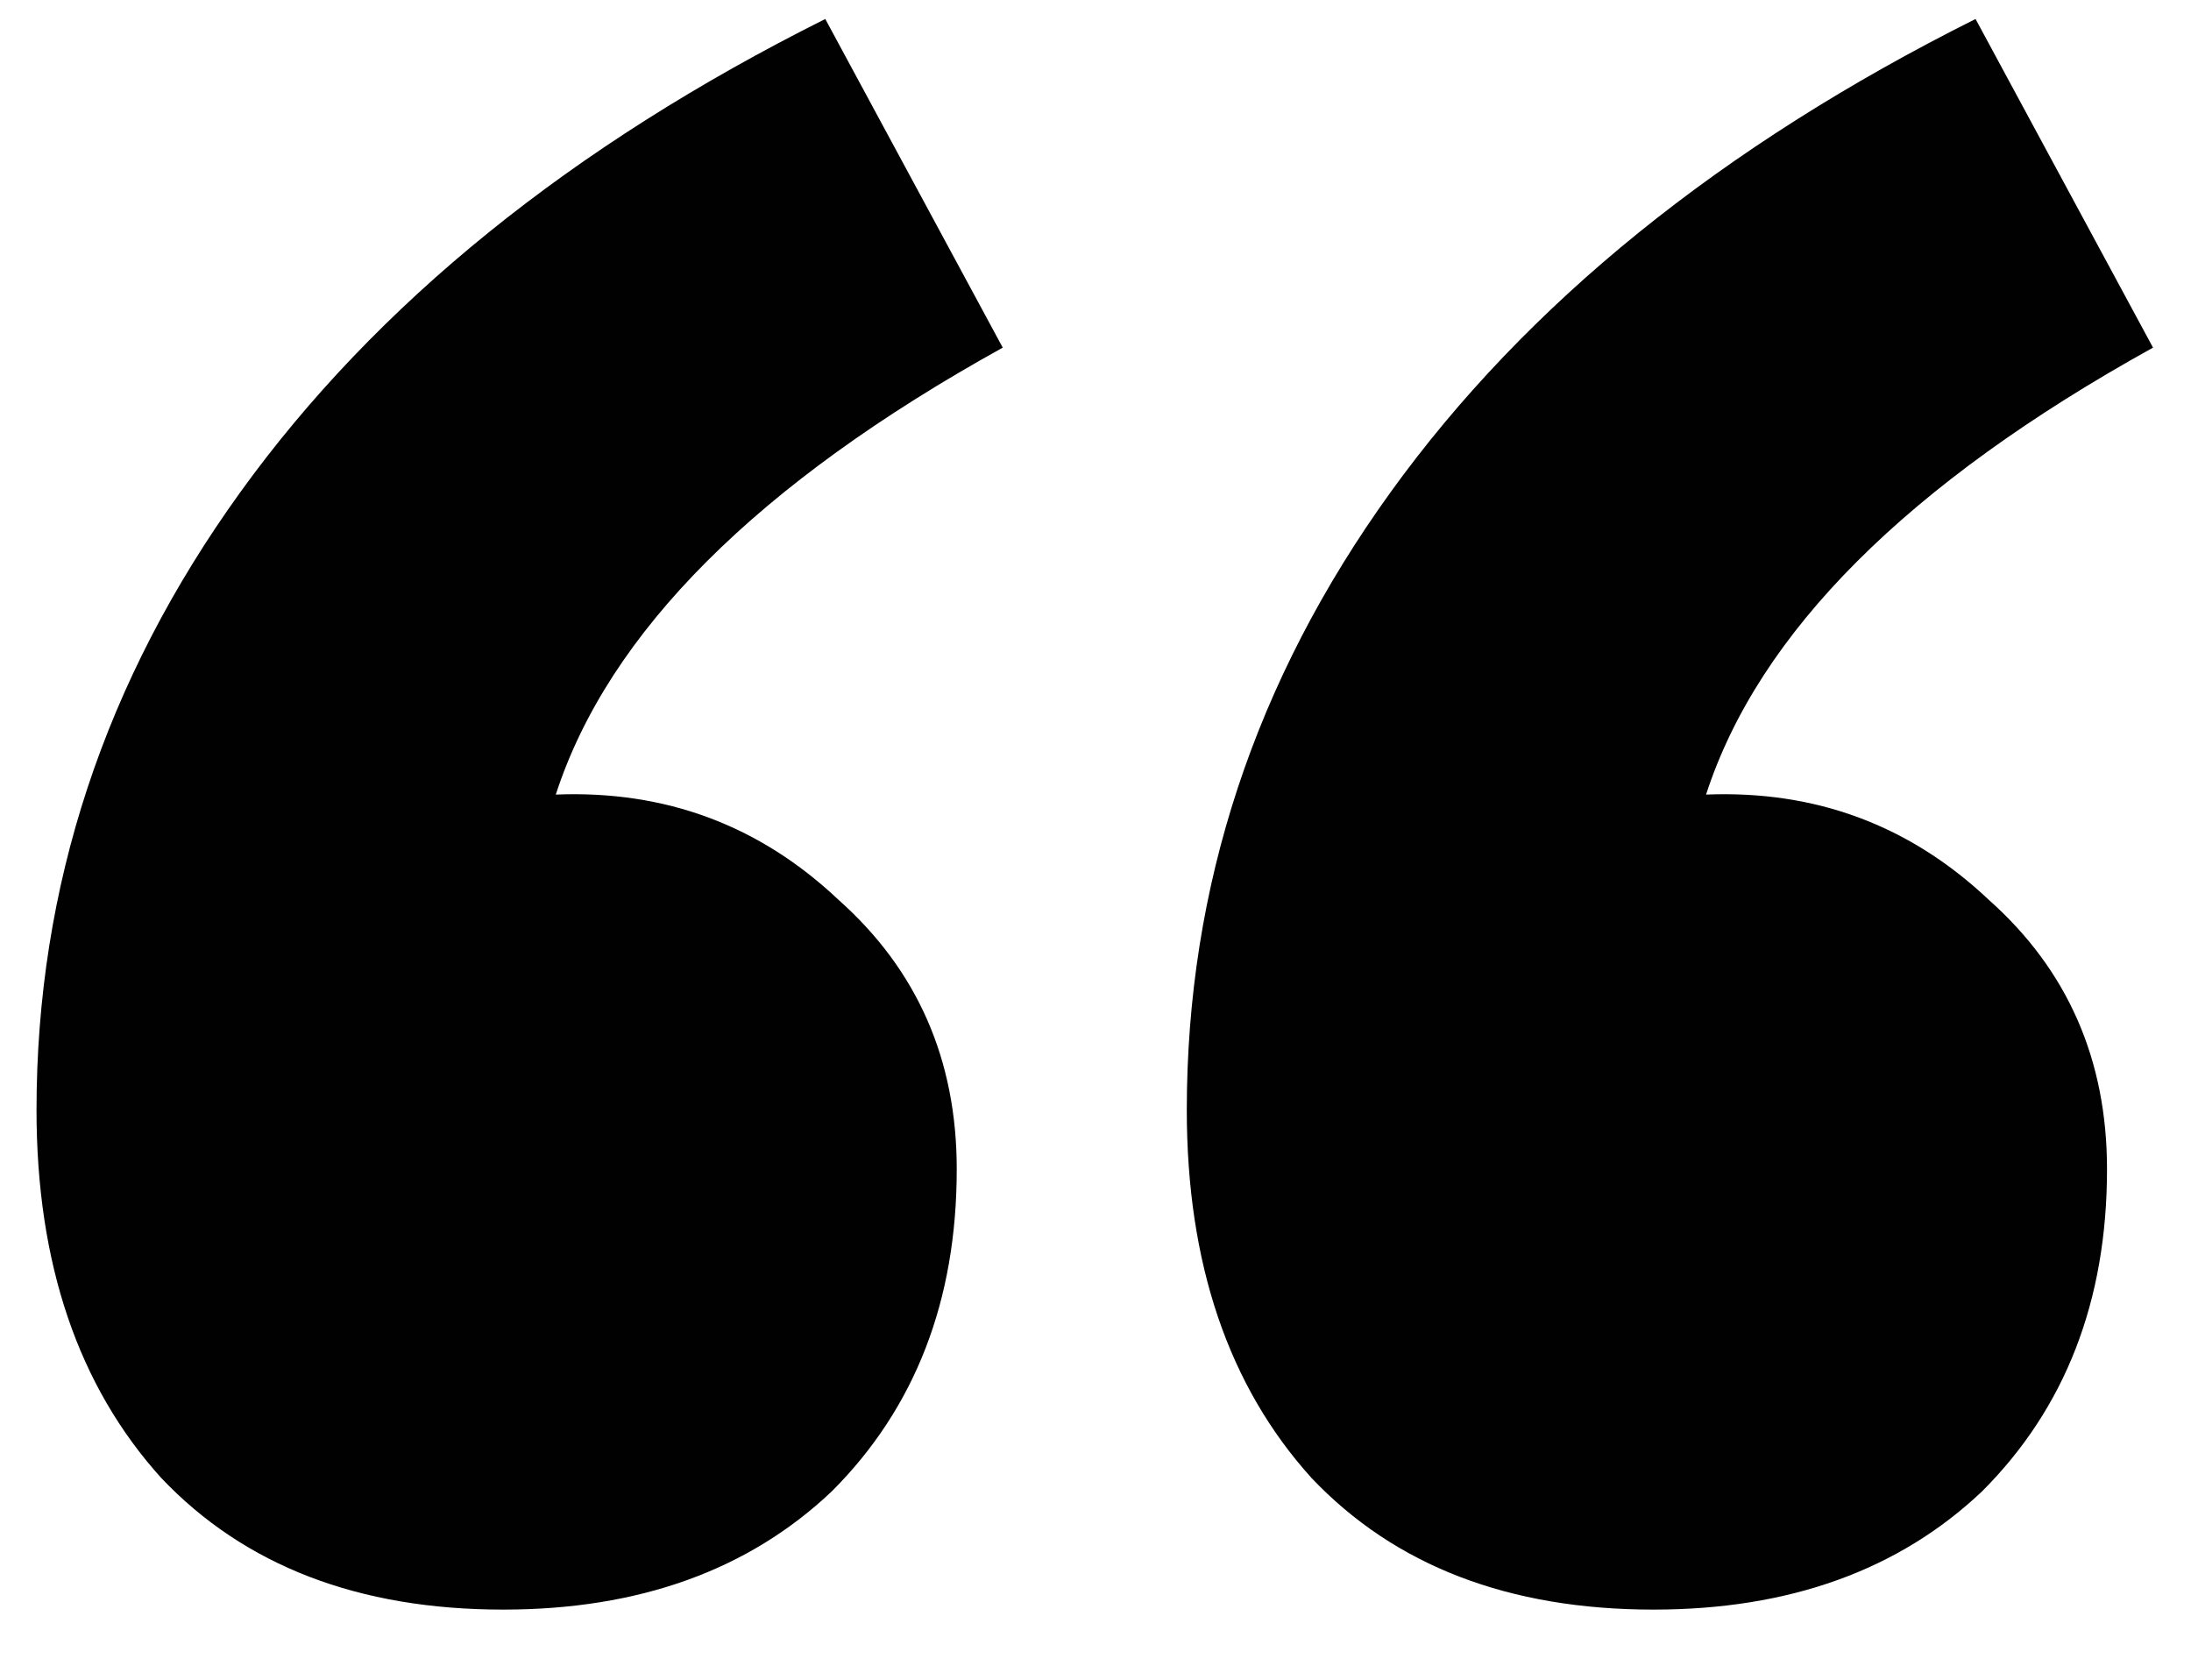 <svg width="30" height="23" viewBox="0 0 30 23" fill="none" xmlns="http://www.w3.org/2000/svg">
<g clip-path="url(#clip0_3_3798)">
<path d="M6.89 22.04C4.91 22.04 3.35 21.44 2.21 20.24C1.07 18.98 0.5 17.3 0.5 15.2C0.5 12.14 1.43 9.32 3.29 6.74C5.15 4.16 7.82 2 11.3 0.26L13.73 4.76C10.37 6.62 8.33 8.66 7.61 10.88C9.11 10.82 10.4 11.3 11.48 12.32C12.56 13.28 13.1 14.51 13.1 16.01C13.1 17.81 12.53 19.28 11.39 20.42C10.25 21.5 8.75 22.04 6.89 22.04ZM22.64 22.04C20.66 22.04 19.1 21.44 17.96 20.24C16.82 18.98 16.25 17.3 16.25 15.2C16.25 12.14 17.18 9.32 19.04 6.74C20.9 4.16 23.57 2 27.05 0.26L29.48 4.76C26.12 6.62 24.08 8.66 23.36 10.88C24.86 10.82 26.15 11.3 27.23 12.32C28.31 13.28 28.85 14.51 28.85 16.01C28.85 17.81 28.28 19.28 27.14 20.42C26 21.5 24.5 22.04 22.64 22.04Z" fill="#010101"/>
</g>
<defs>
<clipPath id="clip0_3_3798">
<rect width="29" height="22" fill="white" transform="translate(0.5 0.26)"/>
</clipPath>
</defs>
</svg>

